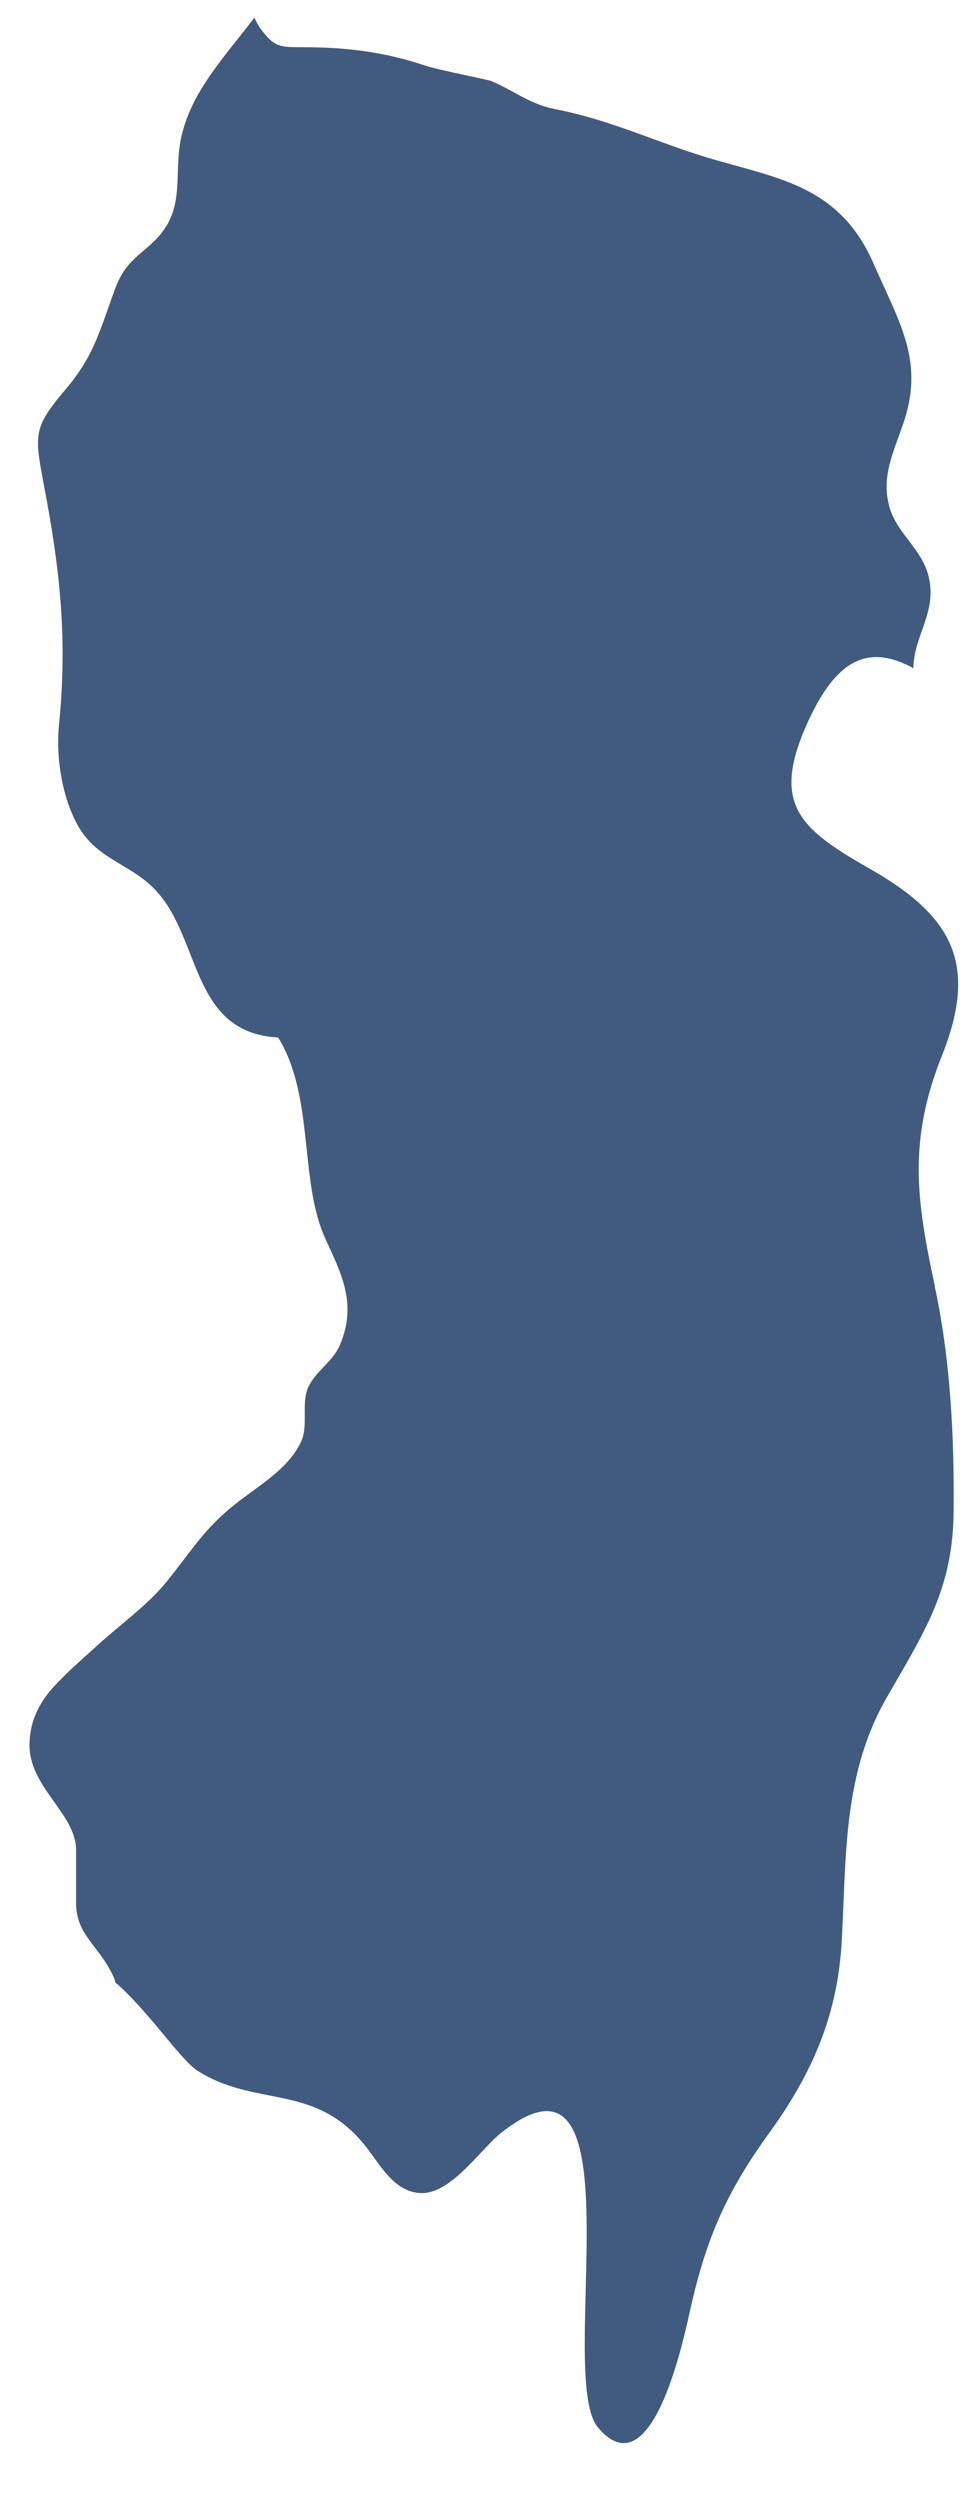 <svg viewBox="0 0 17 44" fill="none" xmlns="http://www.w3.org/2000/svg">
<path d="M16.46 22.61C16.74 23.89 16.81 25.241 16.8 26.551C16.8 27.961 16.29 28.711 15.62 29.881C14.85 31.221 14.91 32.66 14.83 34.141C14.76 35.471 14.31 36.501 13.53 37.571C12.79 38.601 12.44 39.401 12.16 40.651C12.03 41.24 11.47 43.851 10.53 42.721C9.79 41.821 11.31 35.59 8.84 37.531C8.46 37.831 7.97 38.591 7.44 38.601C6.91 38.601 6.67 38.031 6.37 37.691C5.49 36.671 4.48 37.091 3.47 36.441C3.17 36.241 2.6 35.38 2.03 34.891C2.03 34.87 2.02 34.861 2.02 34.84C1.77 34.251 1.34 34.081 1.34 33.491V32.56C1.34 31.921 0.5 31.451 0.52 30.691C0.53 30.231 0.74 29.891 1.03 29.601C1.22 29.401 1.44 29.21 1.66 29.011C2.08 28.62 2.6 28.261 2.95 27.821C3.33 27.351 3.54 27 3.97 26.62C4.41 26.221 5.07 25.91 5.31 25.36C5.43 25.09 5.31 24.721 5.42 24.441C5.55 24.131 5.85 23.991 5.99 23.671C6.29 22.951 6.02 22.431 5.74 21.821C5.26 20.791 5.55 19.32 4.9 18.261C3.38 18.18 3.54 16.571 2.78 15.711C2.35 15.221 1.78 15.161 1.42 14.611C1.1 14.101 0.98 13.351 1.04 12.751C1.19 11.241 1.06 10.031 0.77 8.521C0.6 7.611 0.59 7.521 1.19 6.811C1.68 6.231 1.79 5.711 2.04 5.051C2.25 4.501 2.61 4.441 2.89 4.041C3.25 3.531 3.05 2.961 3.21 2.341C3.41 1.561 3.99 0.961 4.48 0.311C4.51 0.371 4.54 0.431 4.58 0.491C4.83 0.831 4.92 0.831 5.34 0.831C6.1 0.831 6.78 0.911 7.54 1.171C7.88 1.261 8.3 1.341 8.64 1.421C9.06 1.591 9.32 1.841 9.83 1.931C10.68 2.101 11.44 2.441 12.2 2.691C13.52 3.131 14.74 3.151 15.39 4.641C15.83 5.651 16.27 6.321 15.94 7.371C15.76 7.931 15.5 8.381 15.68 8.961C15.82 9.401 16.25 9.681 16.36 10.15C16.51 10.78 16.1 11.181 16.09 11.761C15.27 11.31 14.72 11.641 14.23 12.711C13.57 14.161 14.09 14.591 15.34 15.301C16.83 16.151 17.22 17.011 16.59 18.59C16 20.07 16.14 21.12 16.47 22.64L16.46 22.61Z" fill="#415A80"/>
</svg>
